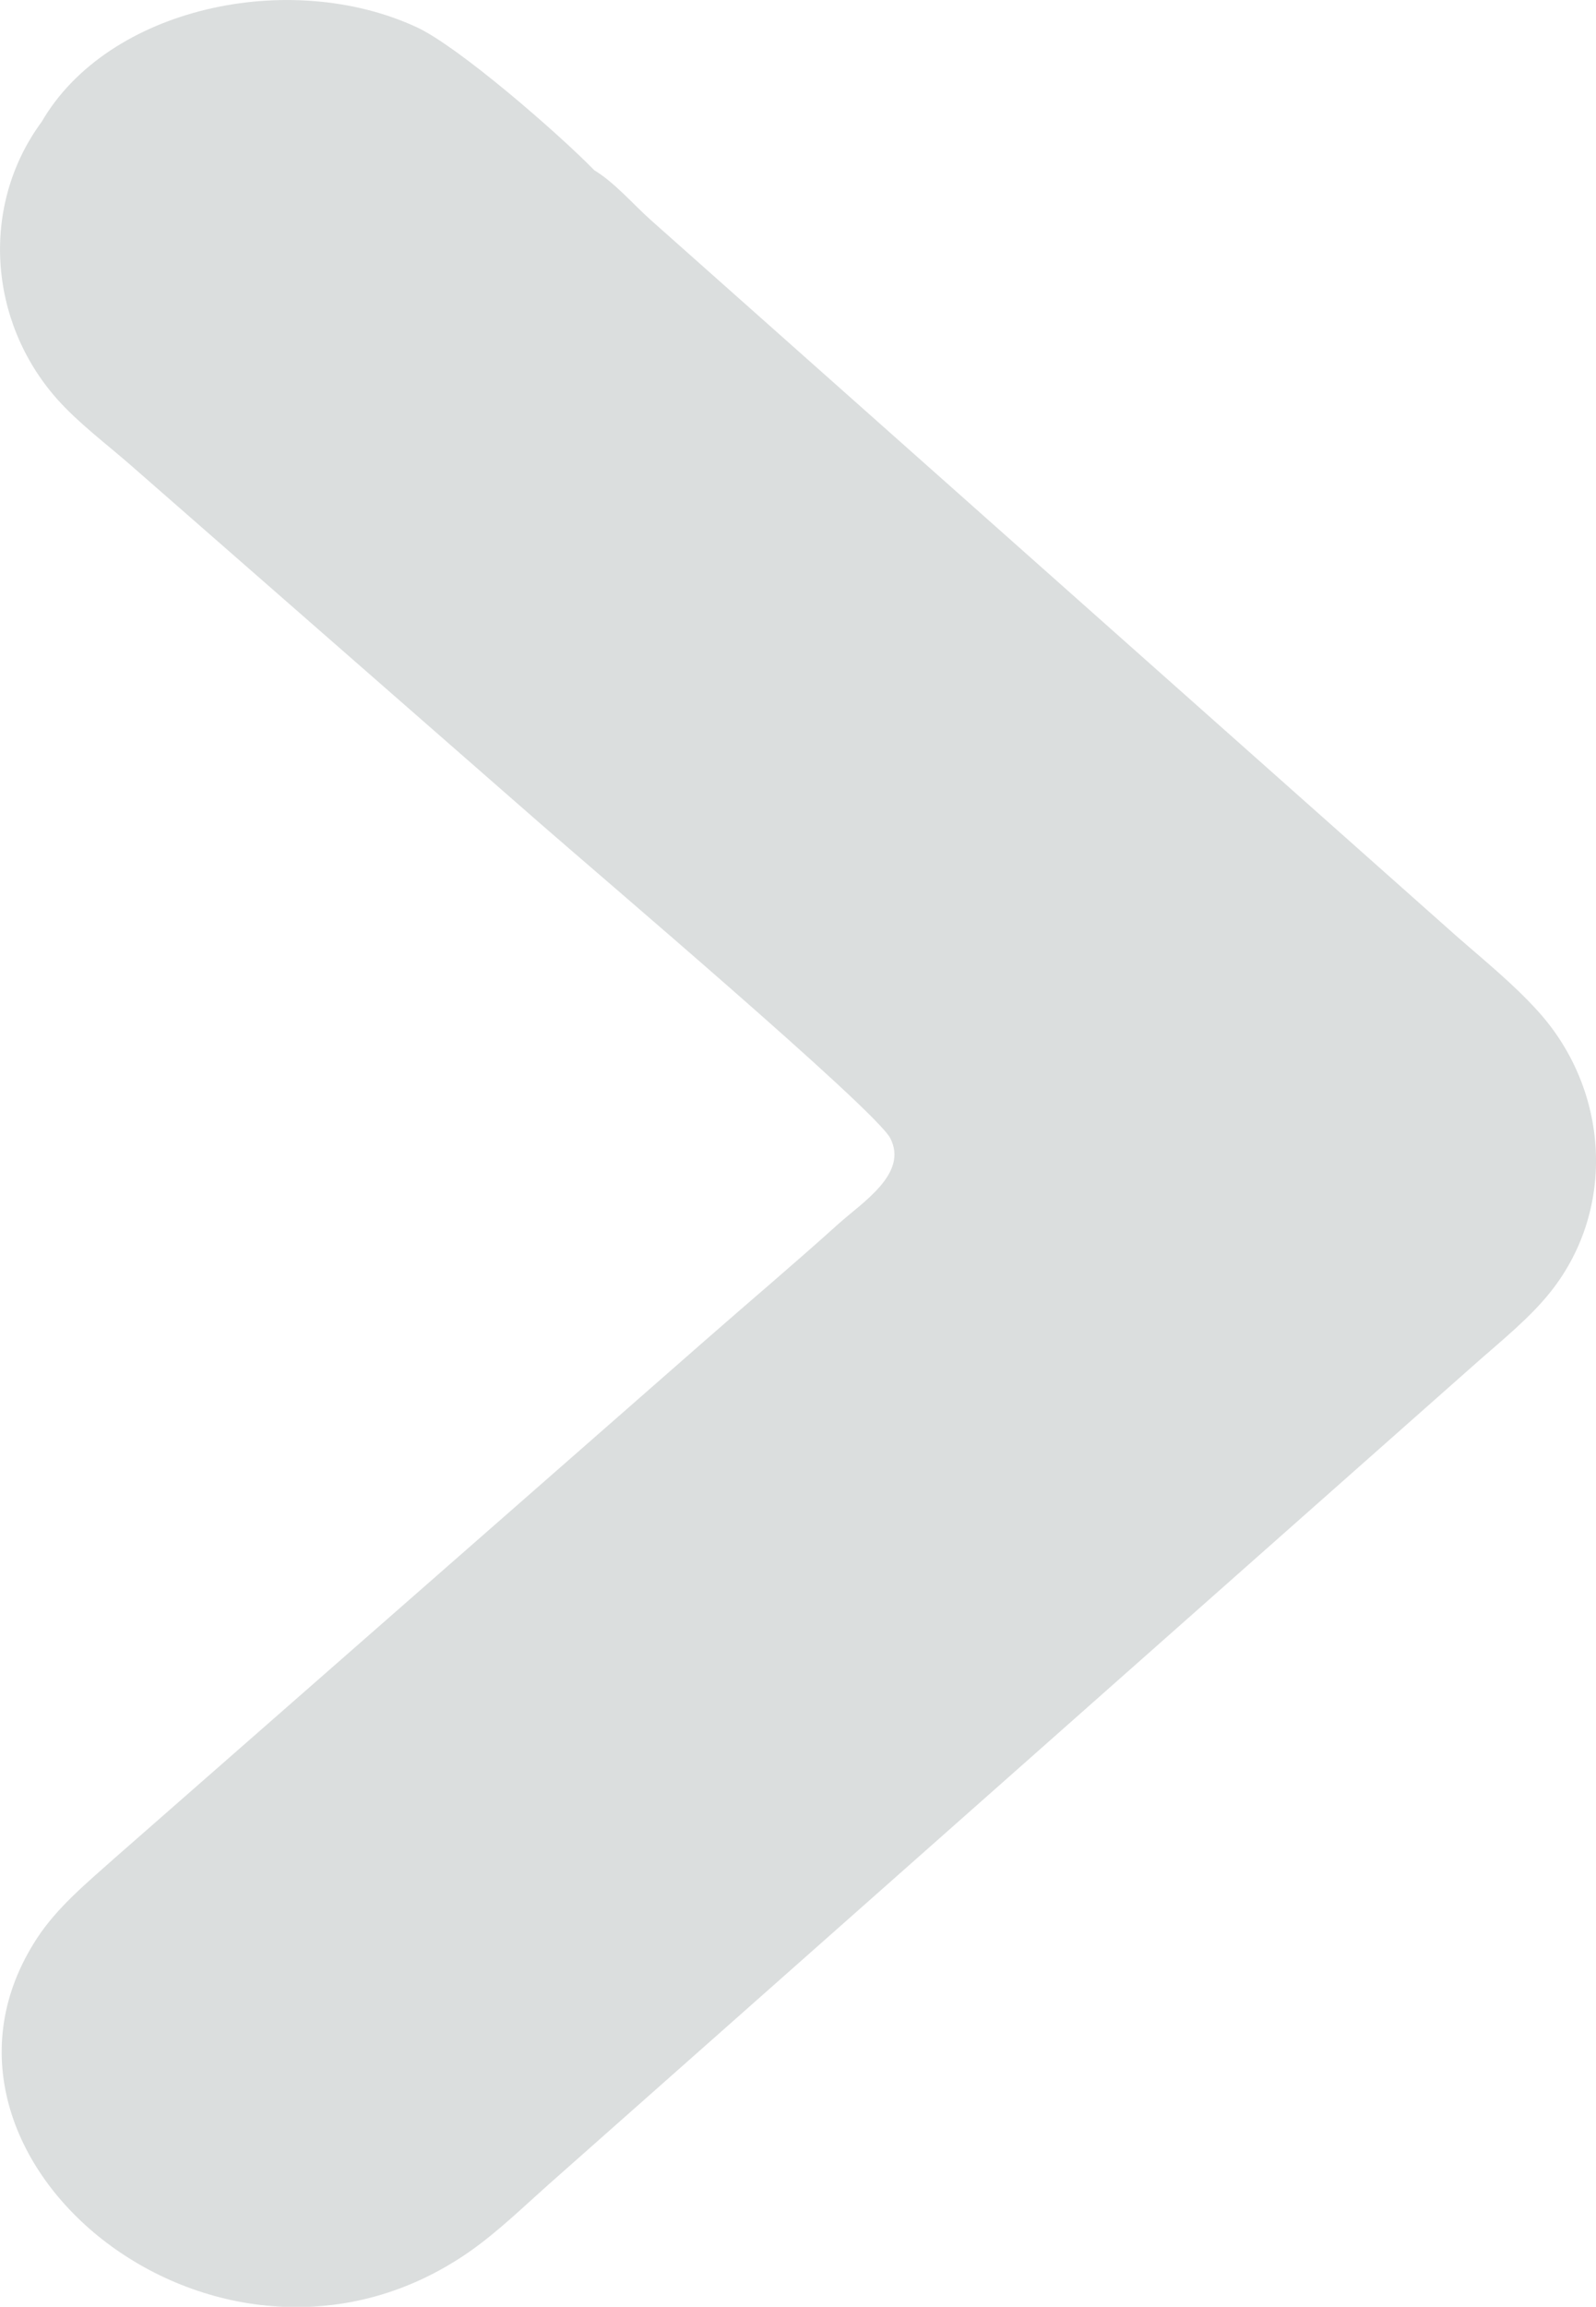 <?xml version="1.0" encoding="UTF-8"?> <svg xmlns="http://www.w3.org/2000/svg" viewBox="0 0 14.00 20.22" data-guides="{&quot;vertical&quot;:[],&quot;horizontal&quot;:[]}"><defs></defs><path fill="#dbdede" stroke="none" fill-opacity="1" stroke-width="1" stroke-opacity="1" id="tSvg2098a6ed33" title="Path 1" d="M0.366 1.067C0.95 0.062 2.541 -0.275 3.652 0.237C4.017 0.404 4.892 1.164 5.213 1.492C5.395 1.603 5.553 1.79 5.709 1.929C8.062 4.018 10.415 6.108 12.768 8.198C13.015 8.415 13.278 8.626 13.495 8.868C14.114 9.555 14.18 10.592 13.605 11.319C13.42 11.553 13.172 11.75 12.945 11.951C10.232 14.352 7.518 16.753 4.805 19.154C4.587 19.348 4.373 19.556 4.132 19.727C1.96 21.258 -0.946 18.93 0.325 16.989C0.502 16.718 0.763 16.503 1.01 16.283C2.732 14.775 4.453 13.267 6.174 11.759C6.565 11.416 6.964 11.08 7.35 10.732C7.561 10.541 7.971 10.288 7.809 9.976C7.678 9.725 5.221 7.641 4.721 7.203C3.527 6.159 2.333 5.115 1.139 4.071C0.924 3.884 0.686 3.706 0.5 3.497C-0.105 2.814 -0.174 1.799 0.366 1.067Z"></path></svg> 